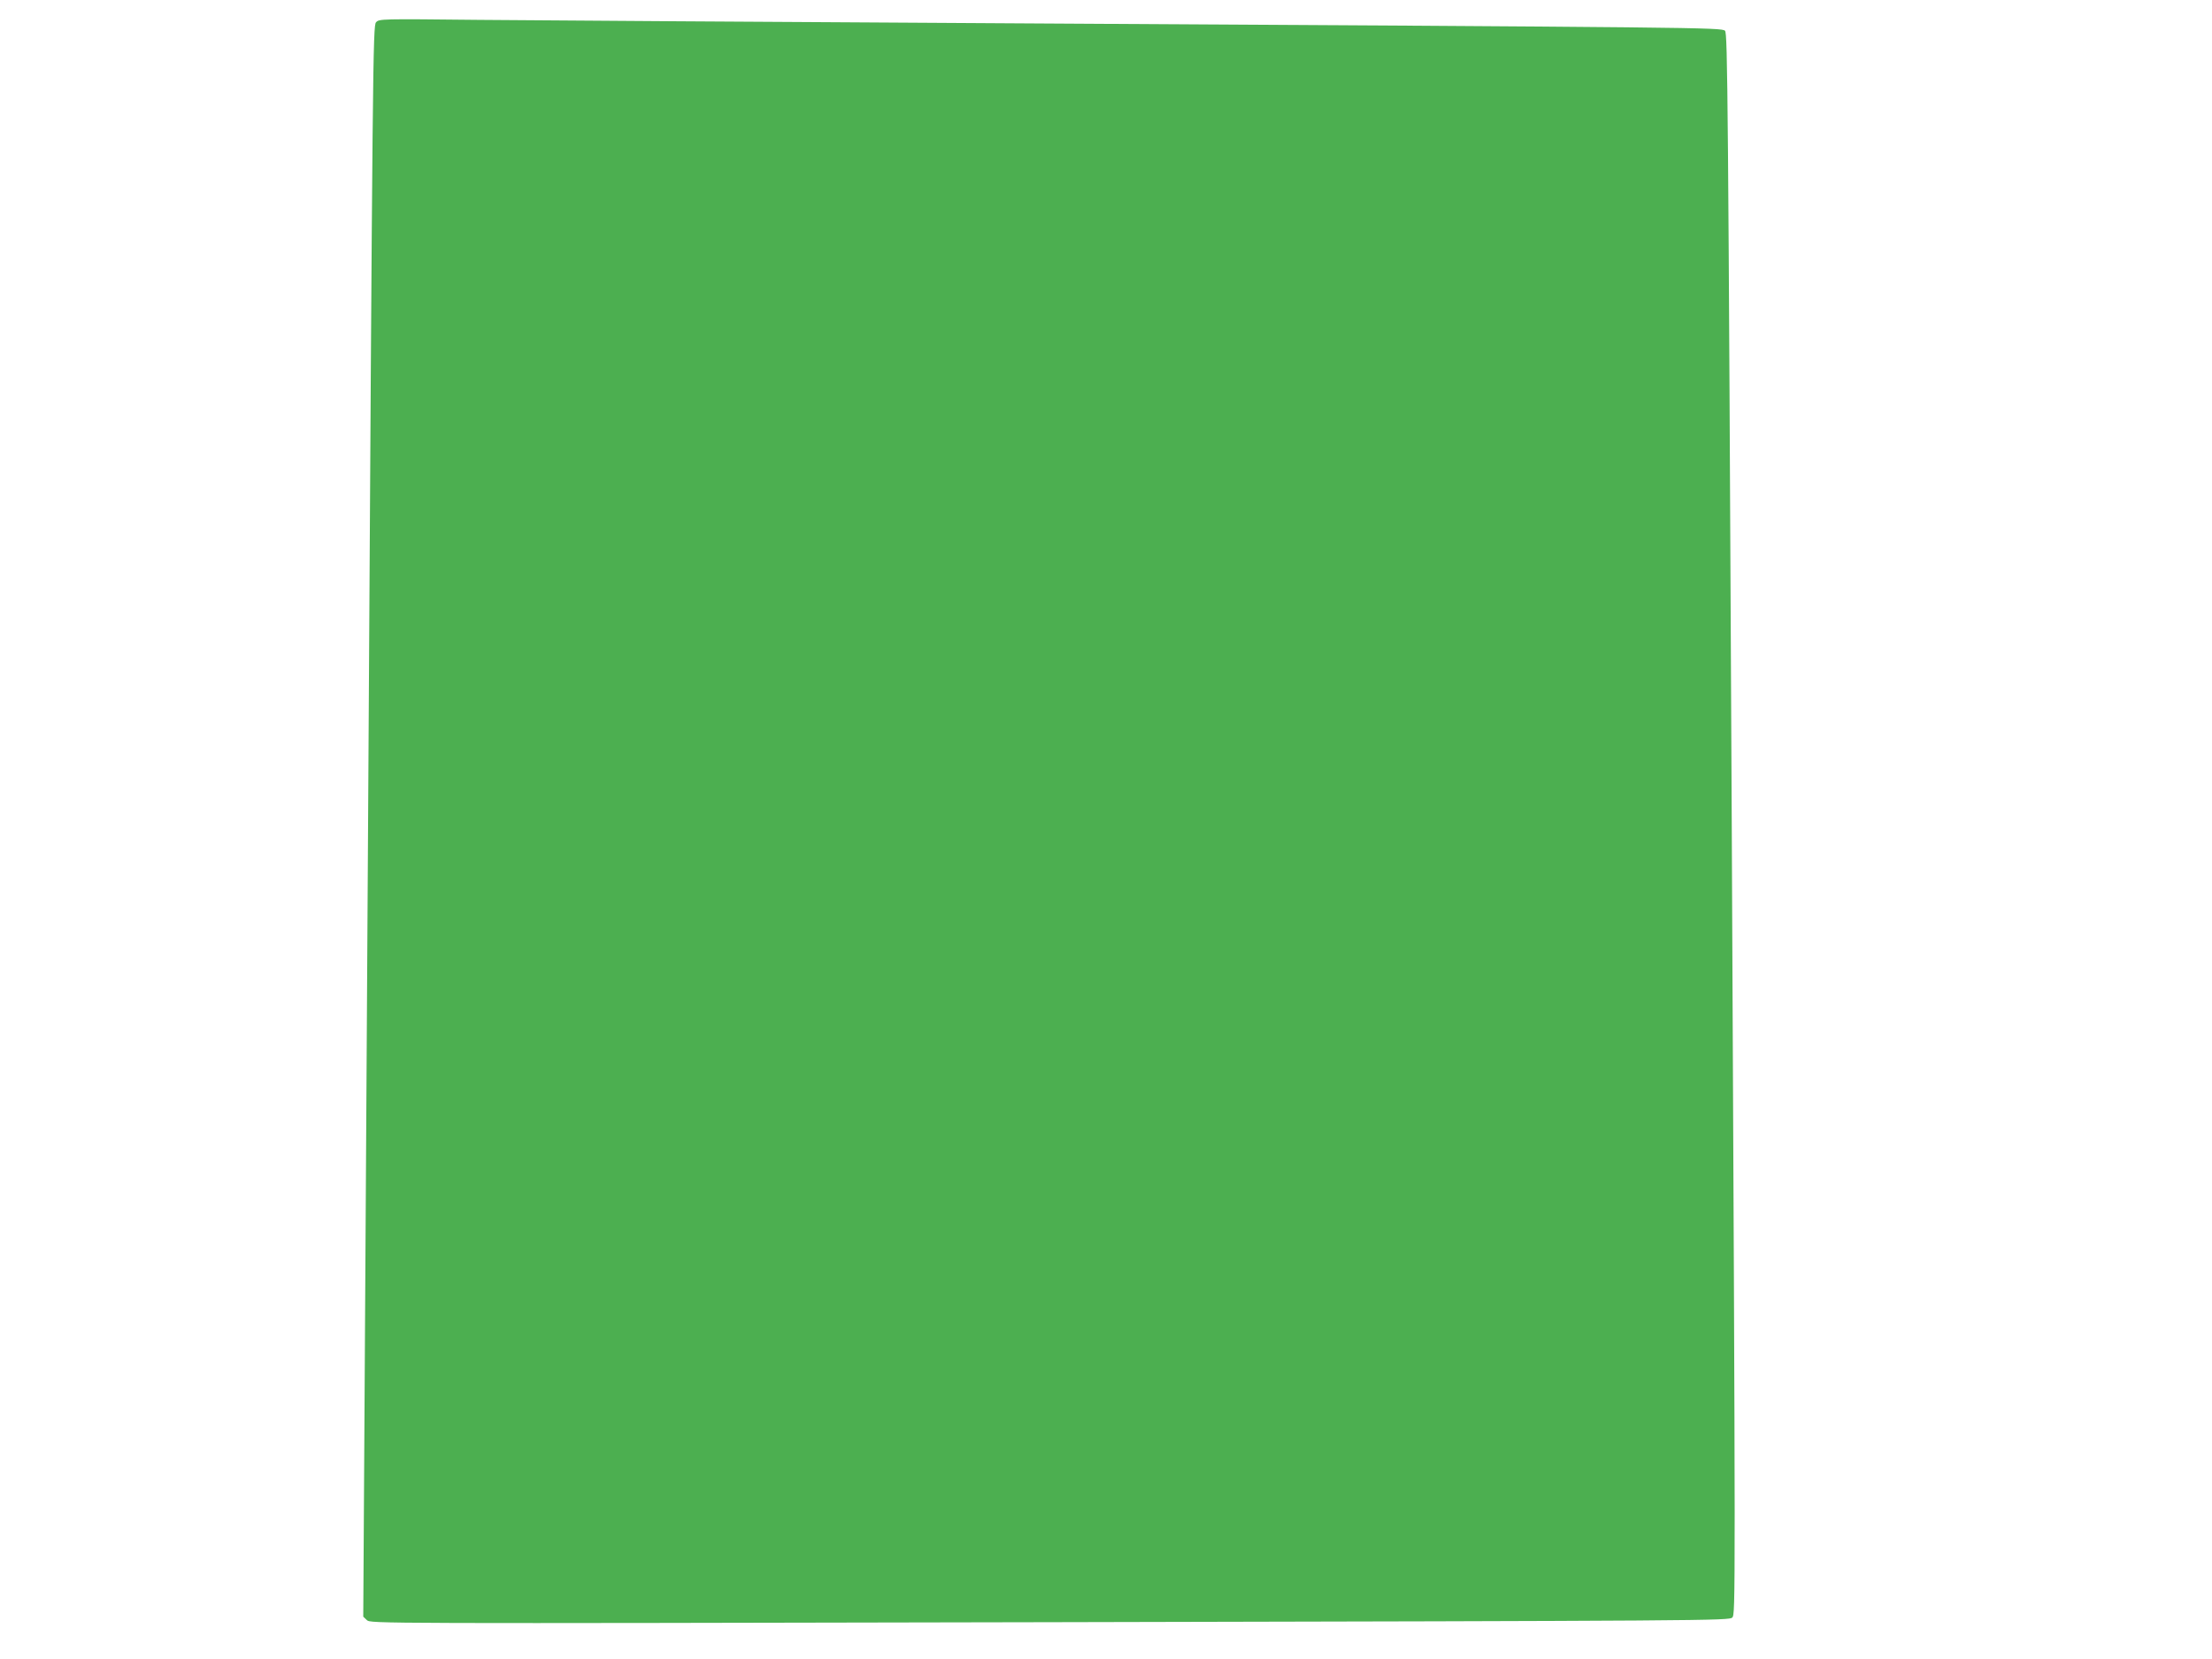 <?xml version="1.0" standalone="no"?>
<!DOCTYPE svg PUBLIC "-//W3C//DTD SVG 20010904//EN"
 "http://www.w3.org/TR/2001/REC-SVG-20010904/DTD/svg10.dtd">
<svg version="1.0" xmlns="http://www.w3.org/2000/svg"
 width="1280pt" height="960pt" viewBox="0 0 1280 960"
 preserveAspectRatio="xMidYMid meet">
<g transform="translate(0,960) scale(0.1,-0.1)"
fill="#4caf50" stroke="none">
<path d="M2176 9471 c-18 -19 -20 -206 -46 -4623 l-28 -4603 21 -20 c22 -20
27 -20 3952 -12 3825 8 3931 9 3949 27 19 19 19 73 -3 4592 -21 4240 -24 4574
-39 4590 -20 19 -130 20 -4112 43 -1383 8 -2776 17 -3096 20 -572 6 -580 6
-598 -14z"/>
</g>
</svg>
